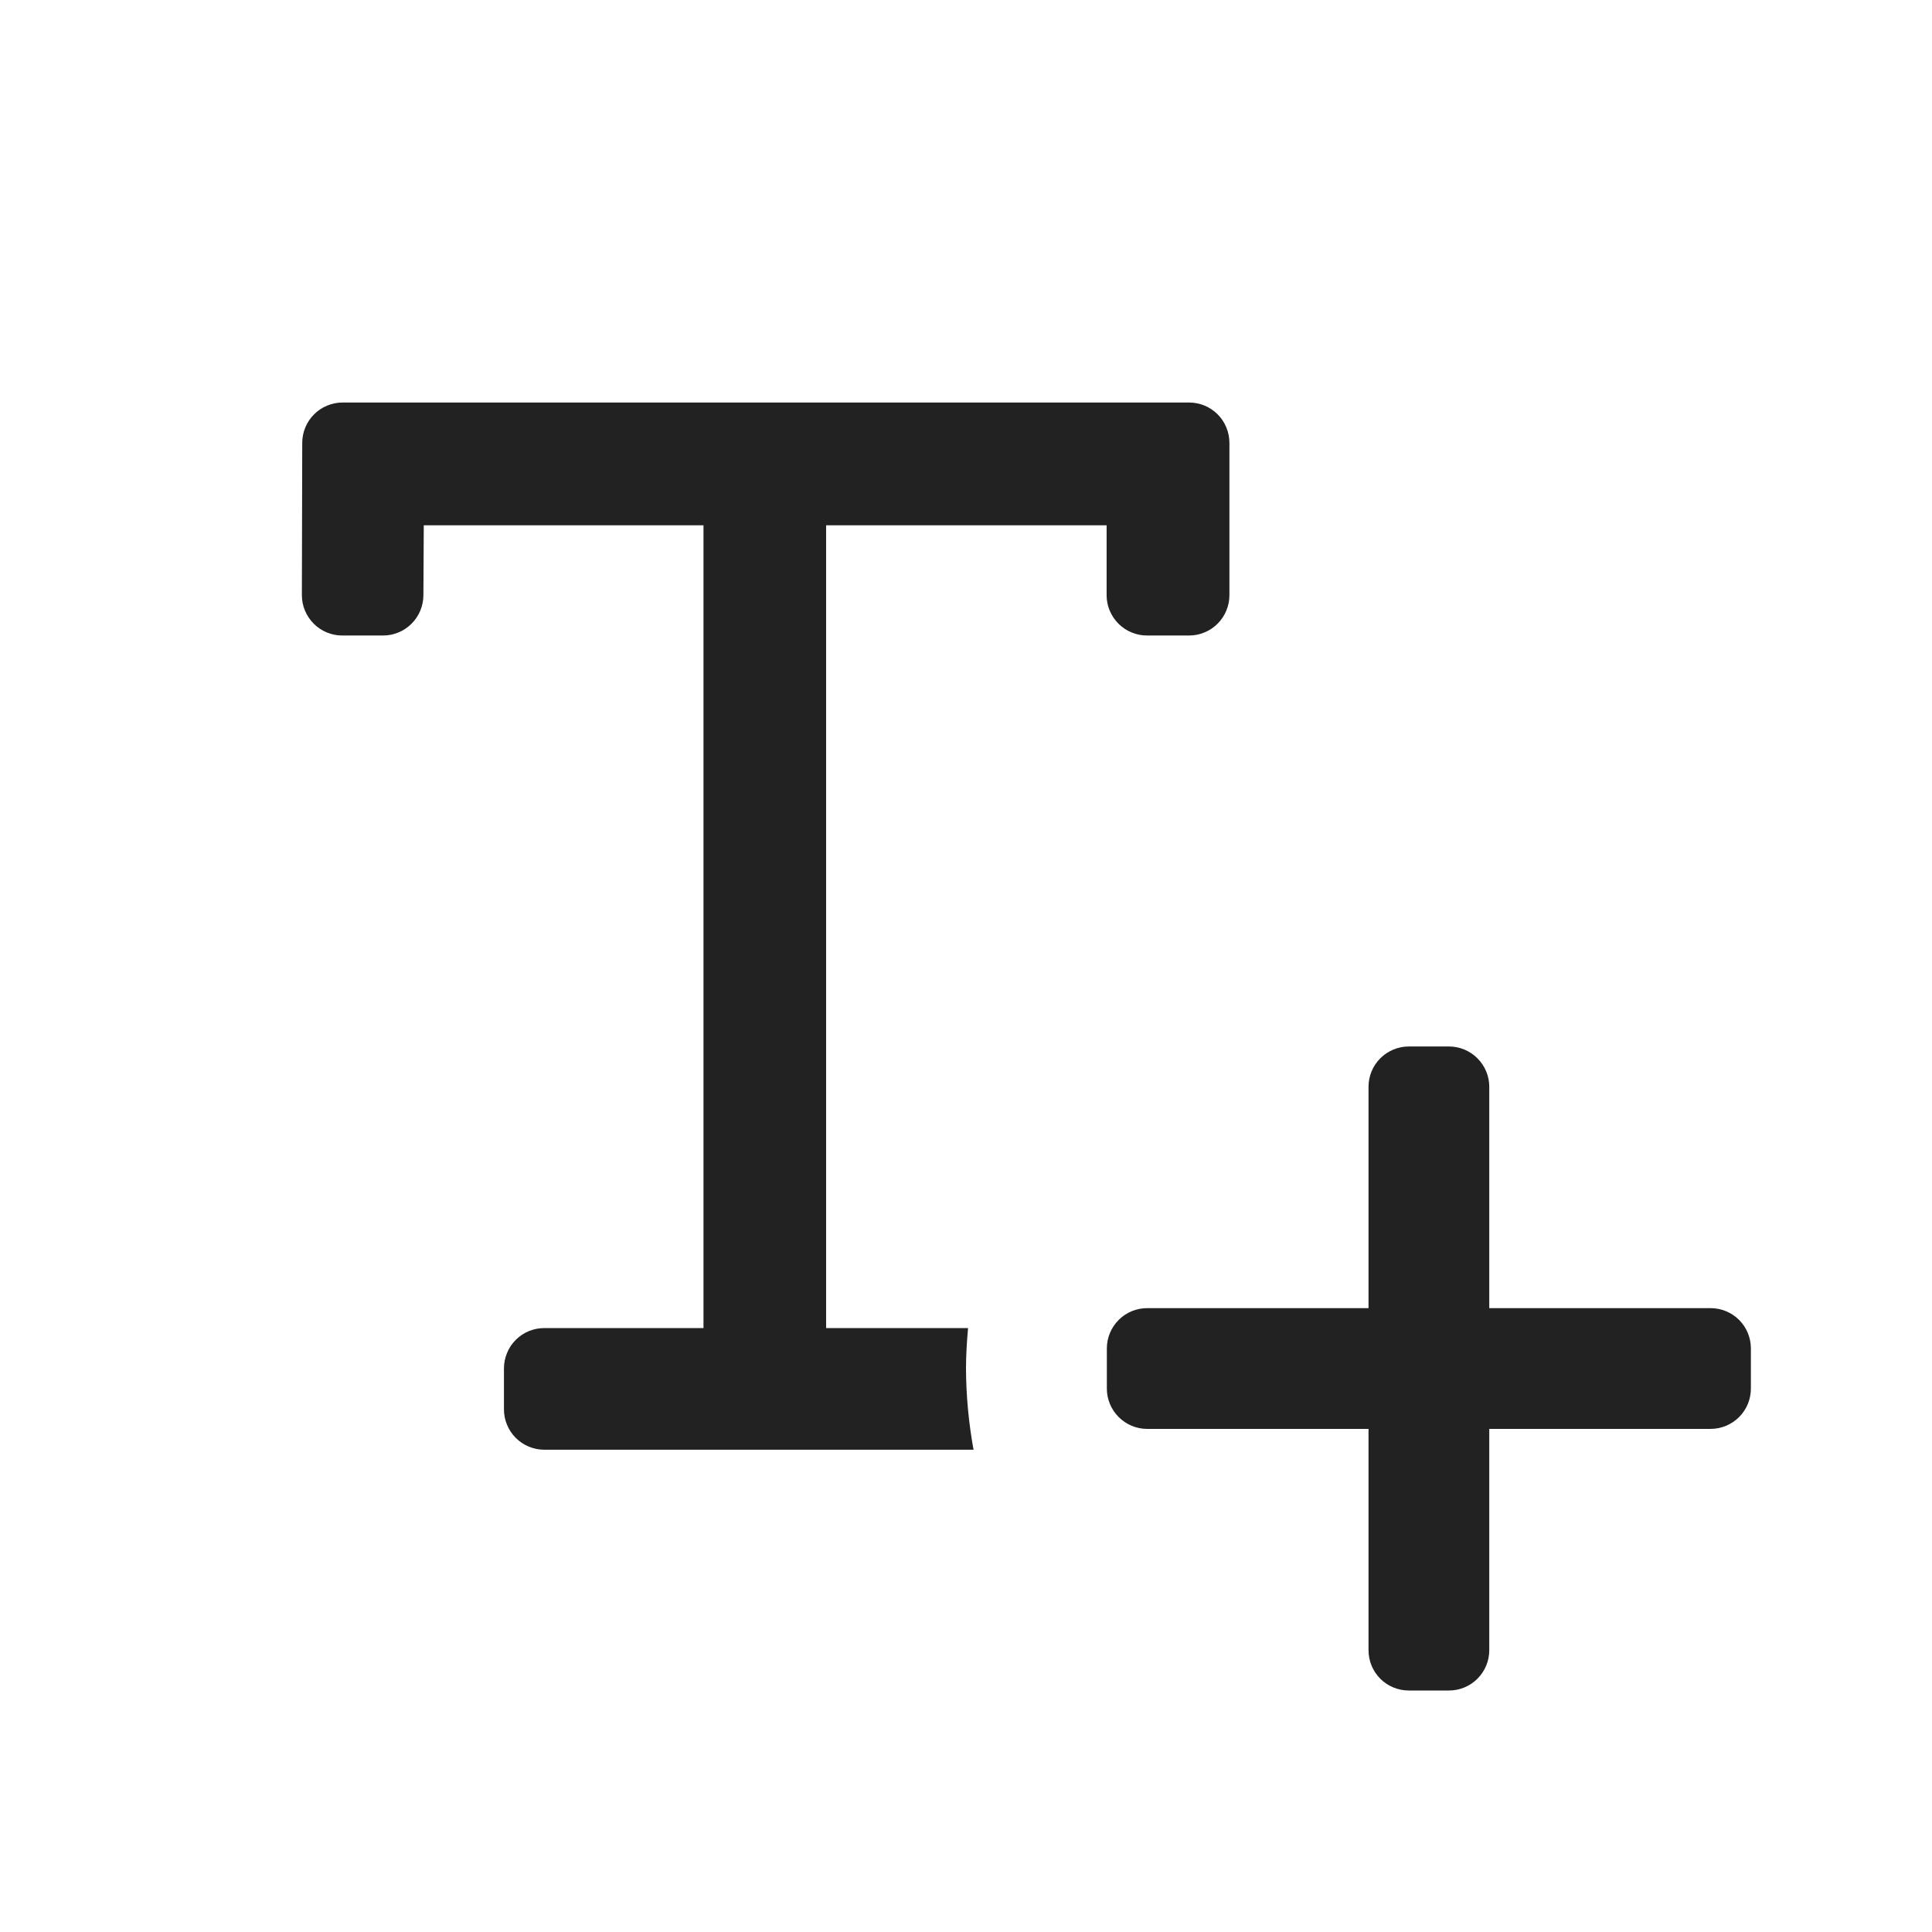 <?xml version="1.0" encoding="UTF-8"?><svg width="32" height="32" viewBox="0 0 32 32" fill="none" xmlns="http://www.w3.org/2000/svg">
<g clip-path="url(#clip0_33014_12225)">
<path d="M16 22.667C16 22.44 16.015 22.218 16.034 21.997H13.683V8.701H18.329V9.857C18.329 9.945 18.346 10.032 18.38 10.113C18.414 10.194 18.463 10.268 18.525 10.33C18.587 10.392 18.661 10.442 18.742 10.475C18.823 10.509 18.91 10.526 18.998 10.526H19.694C19.782 10.526 19.869 10.509 19.95 10.475C20.031 10.442 20.105 10.393 20.167 10.33C20.23 10.268 20.279 10.194 20.312 10.113C20.346 10.032 20.363 9.945 20.363 9.857V7.336C20.363 7.248 20.346 7.161 20.312 7.08C20.279 6.998 20.23 6.925 20.167 6.862C20.105 6.8 20.031 6.751 19.95 6.717C19.869 6.684 19.782 6.667 19.694 6.667H5.675C5.587 6.667 5.5 6.684 5.419 6.718C5.338 6.751 5.264 6.8 5.202 6.863C5.14 6.925 5.09 6.998 5.057 7.08C5.023 7.161 5.006 7.248 5.006 7.336L5 9.857C5 9.945 5.017 10.032 5.051 10.113C5.085 10.194 5.134 10.268 5.196 10.33C5.258 10.392 5.332 10.442 5.413 10.475C5.494 10.509 5.581 10.526 5.669 10.526H6.344C6.432 10.526 6.519 10.509 6.6 10.475C6.681 10.442 6.755 10.392 6.817 10.33C6.879 10.268 6.928 10.194 6.962 10.113C6.995 10.032 7.013 9.945 7.013 9.857L7.019 8.701H11.652V21.997H9.016C8.928 21.997 8.841 22.014 8.76 22.047C8.678 22.081 8.605 22.13 8.543 22.192C8.48 22.255 8.431 22.328 8.398 22.41C8.364 22.491 8.347 22.578 8.347 22.666V23.343C8.347 23.431 8.364 23.518 8.398 23.599C8.431 23.68 8.48 23.754 8.543 23.816C8.605 23.878 8.678 23.928 8.76 23.961C8.841 23.995 8.928 24.012 9.016 24.012H16.125C16.044 23.568 16.002 23.118 16 22.667Z" fill="#222222"/>
<path d="M28.333 21.667H24.667V18C24.667 17.823 24.596 17.654 24.471 17.529C24.346 17.404 24.177 17.333 24 17.333H23.333C23.157 17.333 22.987 17.404 22.862 17.529C22.737 17.654 22.667 17.823 22.667 18V21.667H19C18.823 21.667 18.654 21.737 18.529 21.862C18.404 21.987 18.333 22.157 18.333 22.333V23C18.333 23.177 18.404 23.346 18.529 23.471C18.654 23.596 18.823 23.667 19 23.667H22.667V27.333C22.667 27.51 22.737 27.68 22.862 27.805C22.987 27.93 23.157 28 23.333 28H24C24.177 28 24.346 27.93 24.471 27.805C24.596 27.68 24.667 27.51 24.667 27.333V23.667H28.333C28.51 23.667 28.68 23.596 28.805 23.471C28.93 23.346 29 23.177 29 23V22.333C29 22.157 28.93 21.987 28.805 21.862C28.68 21.737 28.51 21.667 28.333 21.667Z" fill="#222222"/>
</g>
<defs>
<clipPath id="clip0_33014_12225">
<rect width="24" height="24" fill="white" transform="translate(5 4)"/>
</clipPath>
</defs>
</svg>
